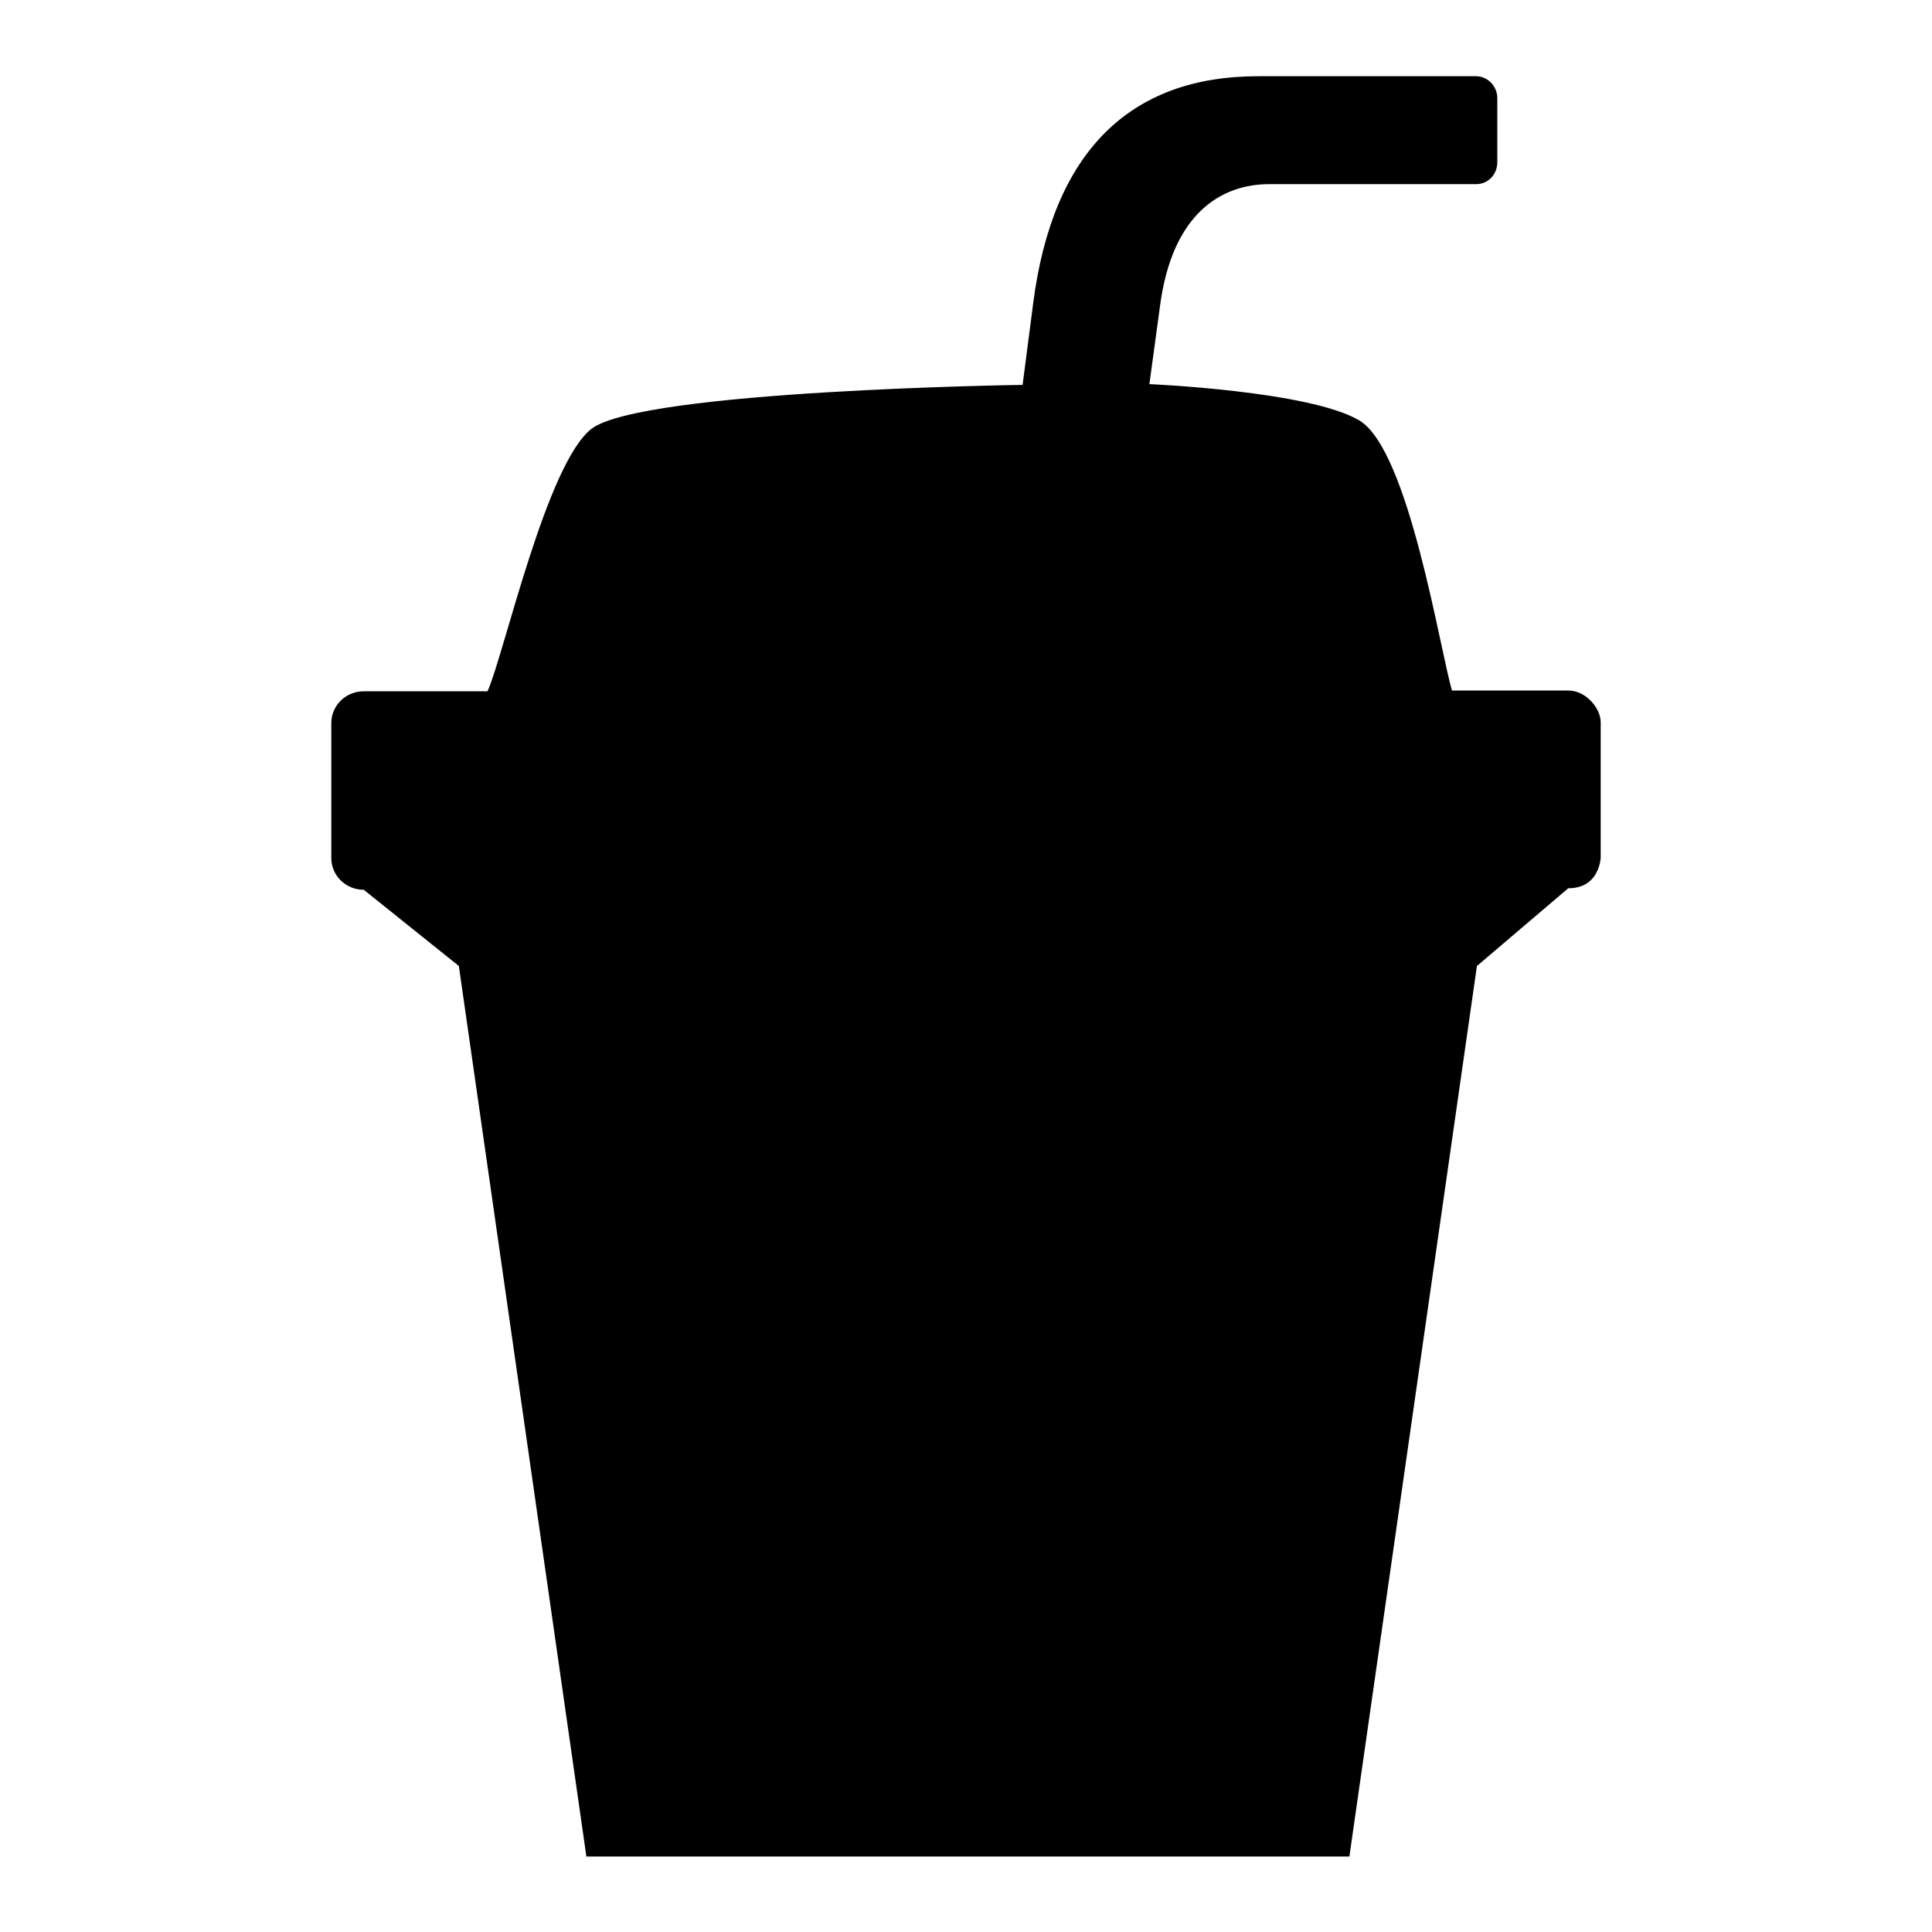 <?xml version="1.0" encoding="utf-8"?>
<!-- Svg Vector Icons : http://www.onlinewebfonts.com/icon -->
<!DOCTYPE svg PUBLIC "-//W3C//DTD SVG 1.1//EN" "http://www.w3.org/Graphics/SVG/1.1/DTD/svg11.dtd">
<svg version="1.1" xmlns="http://www.w3.org/2000/svg" xmlns:xlink="http://www.w3.org/1999/xlink" x="0px" y="0px" viewBox="0 0 256 256" enable-background="new 0 0 256 256" xml:space="preserve">
<g><g><path fill="#000000" d="M212.1,95.7c0-1.8-1.9-4.2-4.3-4.2h-15.4c-1.6-5.3-5.7-31.9-12.3-35.8c-6.6-3.9-27.8-4.8-27.8-4.8l1.4-10.3c1.6-12.3,8.1-16.2,14.5-16.2h27.4c1.6,0,2.8-1.3,2.8-2.9v-8.5c0-1.6-1.3-2.9-2.8-2.9h-28.9c-16.9,0-27.2,9.9-29.8,30.1l-1.4,10.8c0,0-50.3,0.7-57.1,5.8c-6,4.6-11.6,29.9-13.8,34.8H48.2c-2.4,0-4.3,1.9-4.3,4.2v17.9c0,2.3,1.9,4.2,4.3,4.2L60.8,128l16.9,118h101.1l16.9-118l12.1-10.3c4.7,0,4.3-5.1,4.3-4.2V95.7L212.1,95.7z"/></g></g>
</svg>